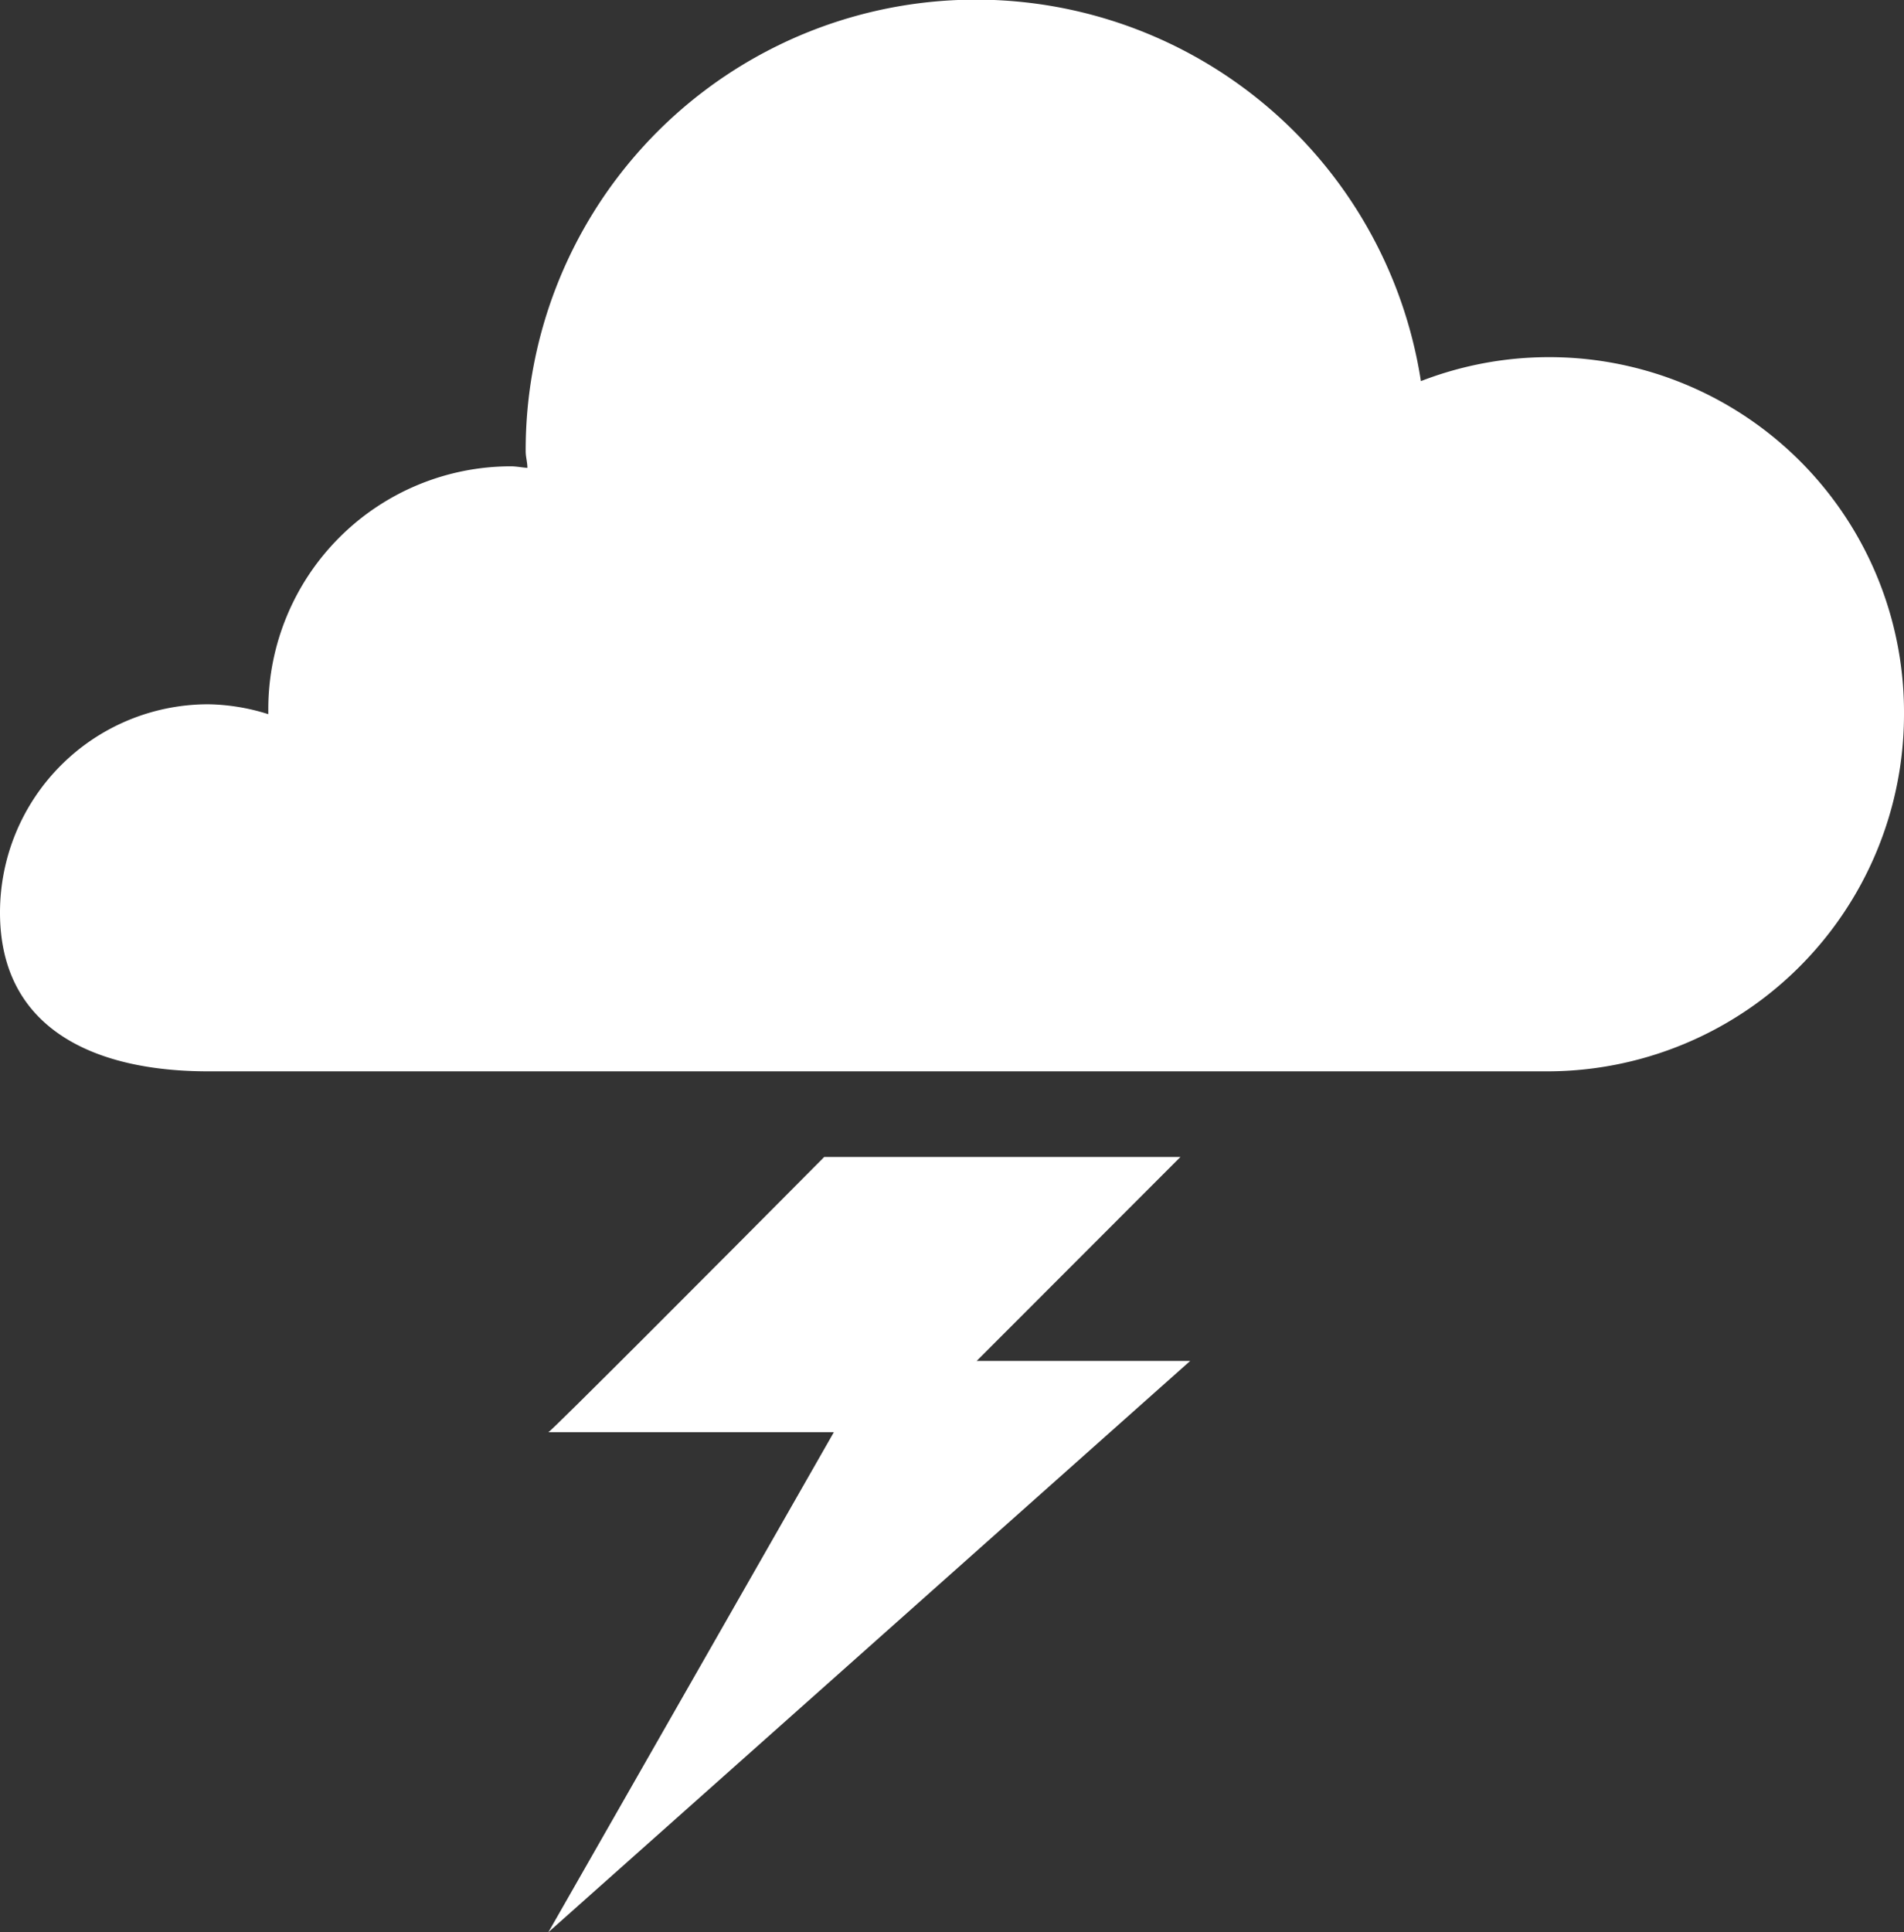 <svg id="Layer_1" data-name="Layer 1" xmlns="http://www.w3.org/2000/svg" viewBox="0 0 132.78 134.71"><rect x="0" y="0" width="132.78" height="134.71" fill="#333333" stroke="none"/><defs><style>.cls-1{fill:#fff;}</style></defs><title>us-disaster-relief-icon-white</title><path class="cls-1" d="M132.78,49.79a24.89,24.89,0,0,1-24.89,24.9H14.52c-8,0-14.52-3-14.52-11.07A14.52,14.52,0,0,1,14.52,49.1a14.48,14.48,0,0,1,4.19.69c0-.12,0-.23,0-.35A16.93,16.93,0,0,1,35.62,32.51c.38,0,.76.08,1.16.11,0-.4-.12-.76-.12-1.15a31.4,31.4,0,0,1,62.43-4.9,24.75,24.75,0,0,1,33.69,23.22Z"/><path class="cls-1" d="M82.32,80.66H57.48C50.19,88,38.38,99.85,38.24,99.85H58.15L38.24,134.71,83,94.88H68.11Z"/></svg>